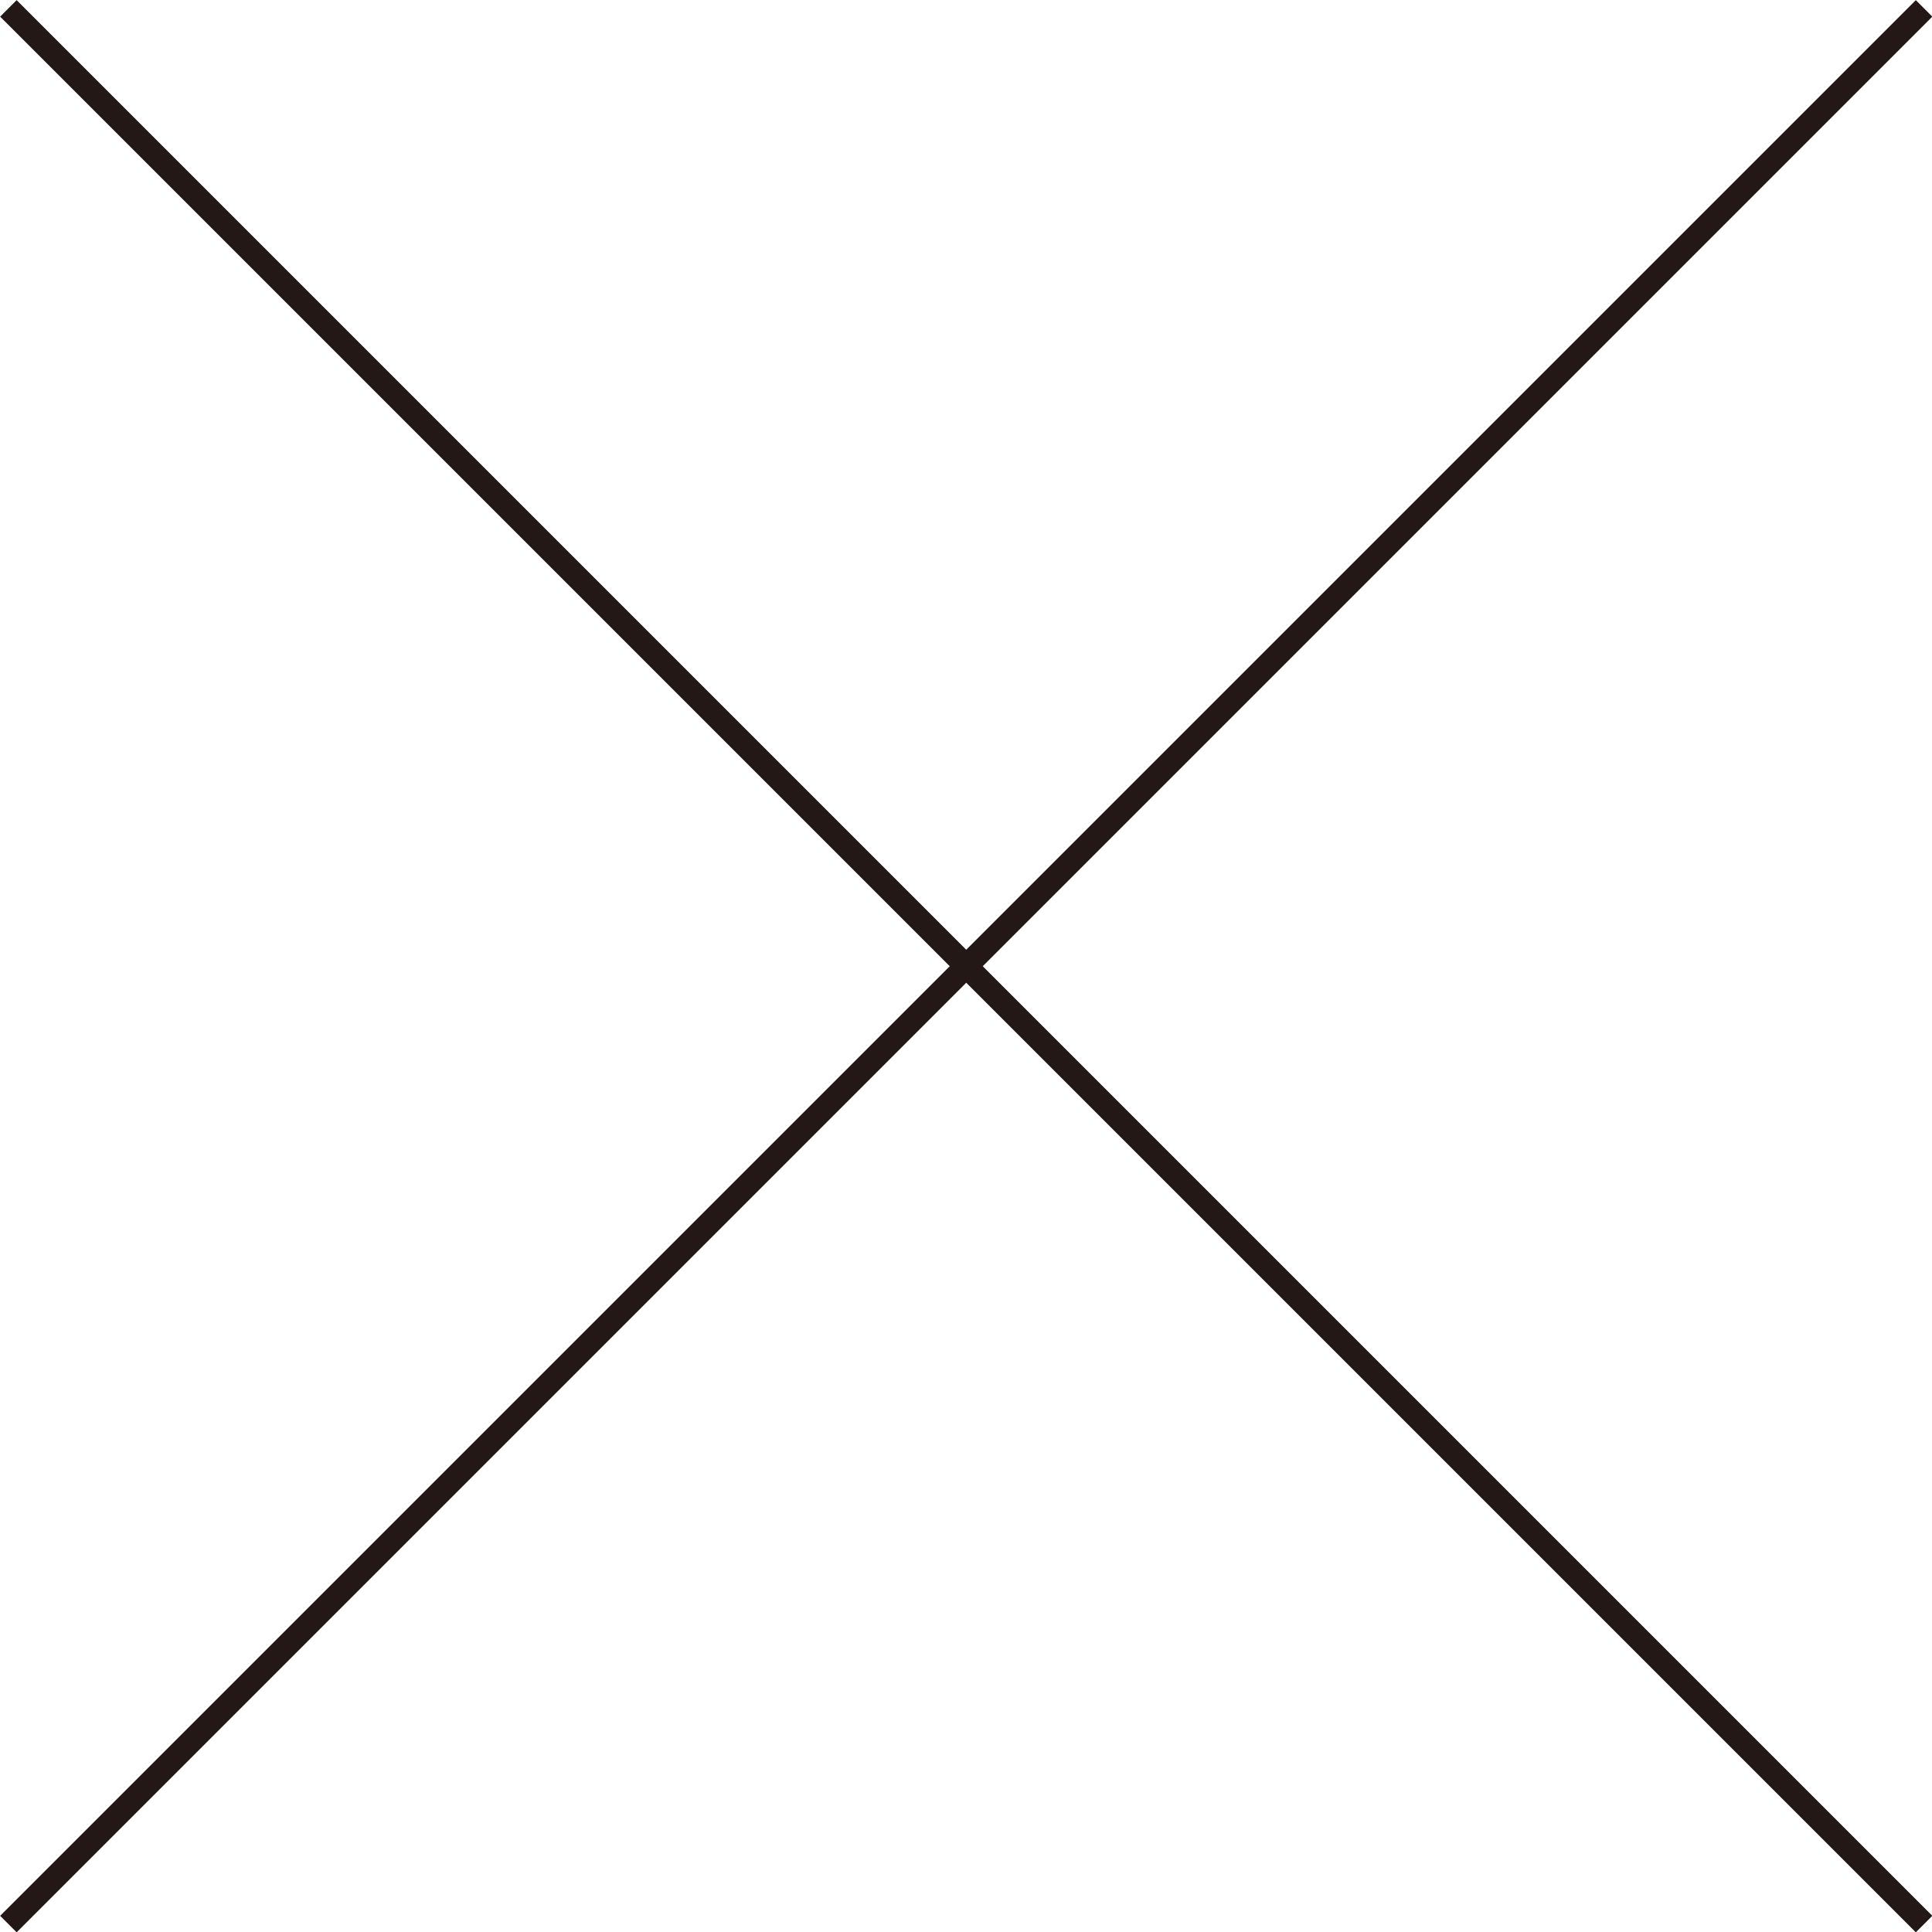 <?xml version="1.0" encoding="UTF-8"?><svg id="_レイヤー_2" xmlns="http://www.w3.org/2000/svg" width="41.41" height="41.41" viewBox="0 0 41.41 41.41"><defs><style>.cls-1{fill:none;stroke:#231815;stroke-miterlimit:10;stroke-width:.5px;}</style></defs><g id="_制作"><line class="cls-1" x1="41.24" y1=".18" x2=".18" y2="41.24"/><line class="cls-1" x1="41.24" y1="41.24" x2=".18" y2=".18"/></g></svg>